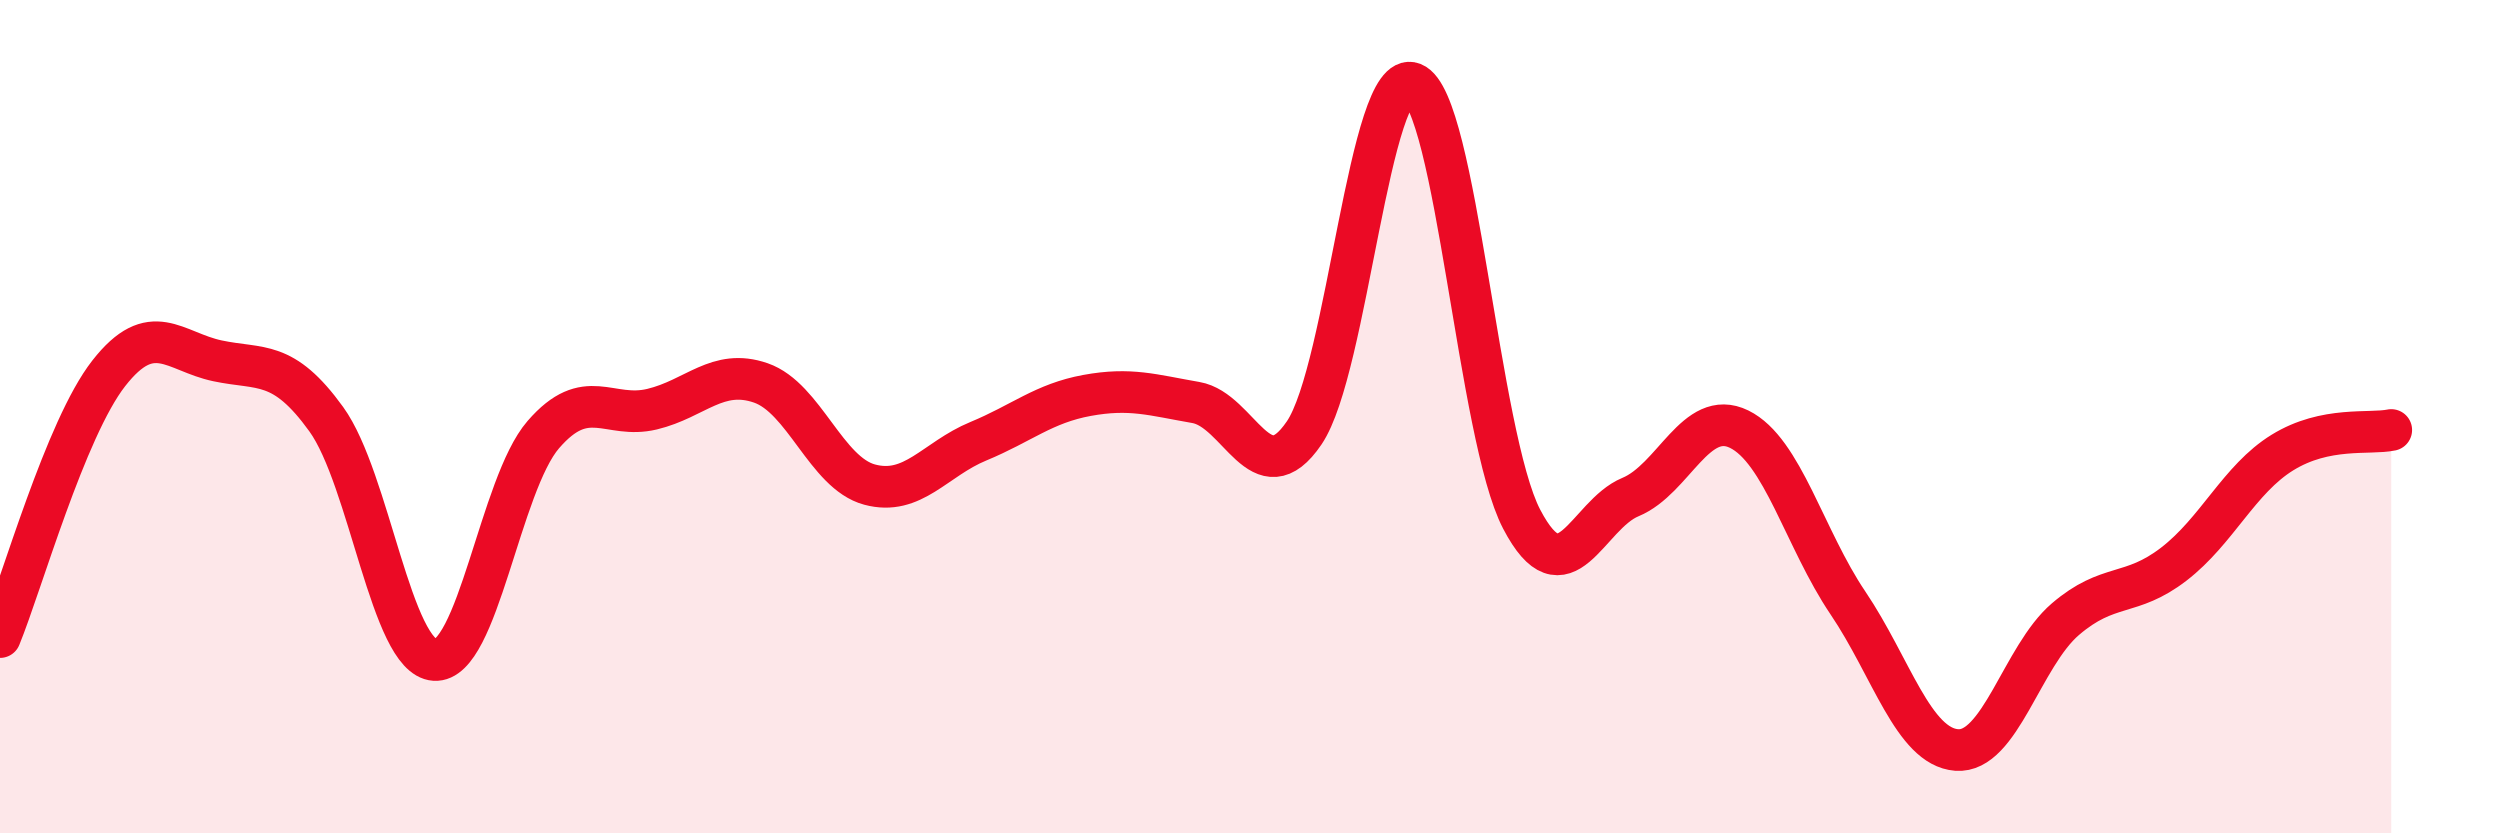 
    <svg width="60" height="20" viewBox="0 0 60 20" xmlns="http://www.w3.org/2000/svg">
      <path
        d="M 0,15.29 C 0.52,14.02 1.57,10.29 2.61,8.96 C 3.65,7.63 4.18,8.44 5.22,8.66 C 6.26,8.88 6.79,8.62 7.83,10.06 C 8.87,11.5 9.39,15.77 10.43,15.84 C 11.47,15.91 12,11.63 13.04,10.43 C 14.08,9.23 14.61,10.07 15.65,9.82 C 16.69,9.57 17.22,8.83 18.26,9.19 C 19.3,9.55 19.83,11.35 20.87,11.63 C 21.91,11.91 22.44,11.02 23.48,10.59 C 24.52,10.16 25.05,9.68 26.09,9.49 C 27.13,9.3 27.66,9.48 28.7,9.66 C 29.74,9.84 30.26,11.92 31.3,10.39 C 32.34,8.86 32.87,1.59 33.91,2 C 34.95,2.41 35.48,10.47 36.52,12.46 C 37.56,14.45 38.09,12.36 39.13,11.93 C 40.17,11.5 40.7,9.79 41.74,10.3 C 42.78,10.81 43.31,12.93 44.35,14.47 C 45.39,16.01 45.92,17.92 46.96,18 C 48,18.08 48.53,15.75 49.57,14.86 C 50.61,13.97 51.13,14.34 52.17,13.54 C 53.21,12.74 53.74,11.5 54.78,10.86 C 55.82,10.22 56.87,10.43 57.39,10.32L57.39 20L0 20Z"
        fill="#EB0A25"
        opacity="0.1"
        stroke-linecap="round"
        stroke-linejoin="round"
      />
      <path
        d="M 0,15.29 C 0.52,14.02 1.57,10.29 2.61,8.96 C 3.65,7.63 4.18,8.44 5.22,8.66 C 6.26,8.88 6.79,8.62 7.83,10.06 C 8.87,11.5 9.39,15.77 10.43,15.84 C 11.47,15.91 12,11.63 13.04,10.43 C 14.08,9.23 14.61,10.07 15.65,9.82 C 16.69,9.57 17.22,8.83 18.26,9.19 C 19.3,9.55 19.83,11.35 20.87,11.63 C 21.91,11.91 22.44,11.02 23.48,10.59 C 24.52,10.16 25.05,9.68 26.09,9.49 C 27.13,9.3 27.66,9.48 28.7,9.66 C 29.74,9.84 30.26,11.92 31.3,10.39 C 32.34,8.86 32.87,1.59 33.91,2 C 34.95,2.41 35.48,10.47 36.52,12.46 C 37.56,14.45 38.09,12.36 39.13,11.93 C 40.17,11.5 40.7,9.79 41.74,10.3 C 42.78,10.81 43.31,12.93 44.35,14.47 C 45.39,16.01 45.92,17.92 46.96,18 C 48,18.08 48.53,15.75 49.57,14.86 C 50.61,13.97 51.13,14.34 52.17,13.54 C 53.21,12.74 53.74,11.5 54.78,10.86 C 55.82,10.22 56.87,10.43 57.39,10.32"
        stroke="#EB0A25"
        stroke-width="1"
        fill="none"
        stroke-linecap="round"
        stroke-linejoin="round"
      />
    </svg>
  
